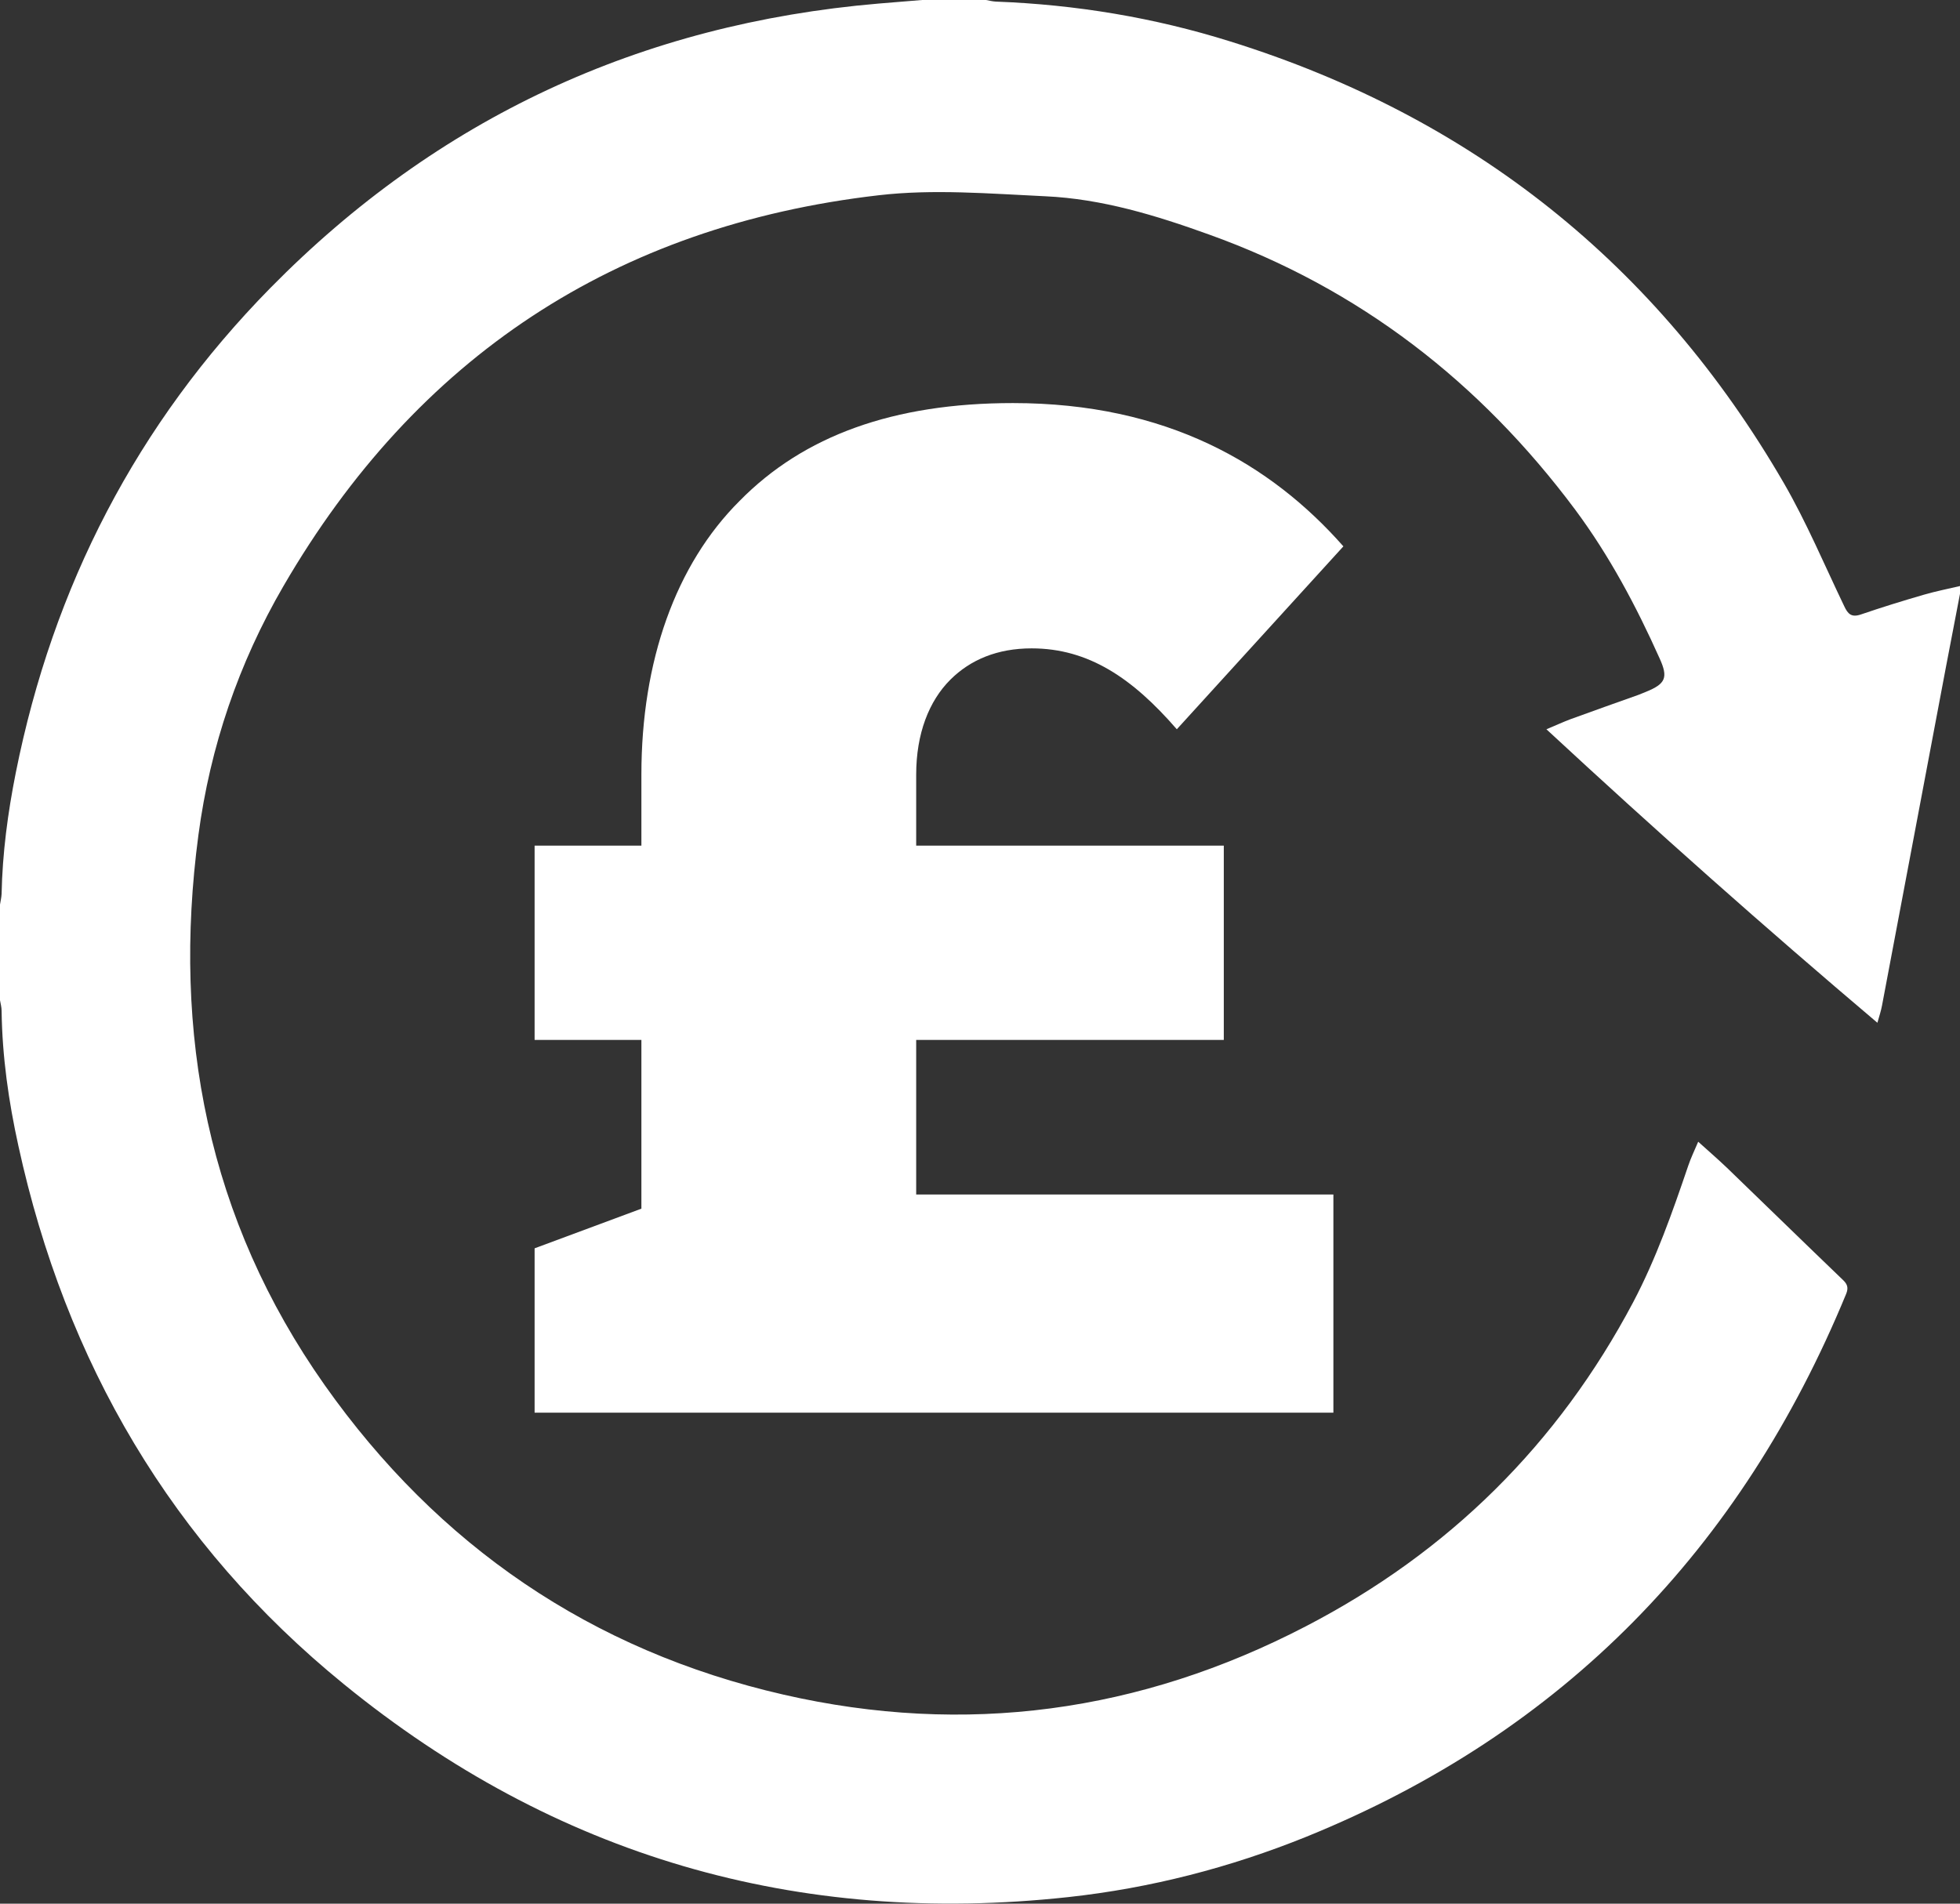 <svg width="70" height="68" viewBox="0 0 70 68" fill="none" xmlns="http://www.w3.org/2000/svg"><rect x="0" y="0" width="70" height="68" fill="#333333" stroke="none"/><path d="M70 21.21C69.836 22.078 69.664 22.947 69.5 23.815C68.736 27.851 67.979 31.886 67.214 35.922C67.179 36.107 67.121 36.285 67.05 36.534C63.014 33.117 59.114 29.651 55.229 26.05C55.557 25.915 55.814 25.794 56.079 25.694C56.893 25.395 57.707 25.11 58.521 24.819C58.614 24.783 58.7 24.747 58.786 24.712C59.486 24.427 59.586 24.206 59.271 23.516C58.436 21.651 57.479 19.851 56.257 18.206C52.864 13.658 48.557 10.306 43.179 8.377C41.286 7.694 39.357 7.103 37.336 7.011C35.35 6.918 33.336 6.747 31.379 6.975C21.964 8.064 14.871 12.762 10.121 20.939C8.521 23.694 7.507 26.669 7.086 29.829C6.143 36.925 7.421 43.552 11.593 49.473C15.643 55.21 21.114 58.961 27.986 60.534C34.479 62.021 40.721 61.167 46.636 58.093C51.743 55.445 55.643 51.587 58.329 46.513C59.15 44.954 59.729 43.303 60.293 41.644C60.386 41.367 60.514 41.103 60.65 40.783C61.029 41.124 61.357 41.409 61.671 41.708C63.057 43.046 64.436 44.392 65.821 45.722C65.979 45.872 66.021 46 65.936 46.214C62.186 55.317 55.85 61.879 46.657 65.609C43.929 66.712 41.086 67.445 38.157 67.765C28.471 68.819 19.814 66.299 12.286 60.164C6.129 55.153 2.343 48.655 0.657 40.932C0.307 39.345 0.079 37.737 0.057 36.107C0.057 35.979 0.021 35.85 0 35.73C0 34.591 0 33.452 0 32.313C0.021 32.185 0.05 32.057 0.057 31.936C0.086 30.477 0.279 29.032 0.564 27.601C1.893 20.947 4.886 15.139 9.657 10.285C15.621 4.221 22.879 0.854 31.371 0.128C31.893 0.085 32.414 0.043 32.929 0C33.693 0 34.45 0 35.214 0C35.329 0.021 35.443 0.05 35.564 0.057C38.414 0.164 41.214 0.626 43.936 1.48C52.579 4.178 59.179 9.445 63.707 17.253C64.521 18.662 65.157 20.178 65.864 21.651C65.993 21.929 66.121 22.064 66.457 21.95C67.207 21.694 67.964 21.459 68.729 21.238C69.15 21.117 69.579 21.032 70.007 20.932C70 21.018 70 21.117 70 21.21Z" fill="#fff"></path><path d="M19.093 44.591L22.907 43.174V37.146H19.093V30.206H22.907V27.672C22.907 23.616 24.128 20.171 26.414 17.893C28.7 15.566 31.907 14.398 36.178 14.398C41.671 14.398 45.386 16.576 47.978 19.516L42.029 26.05C40.45 24.228 38.879 23.16 36.843 23.16C35.621 23.16 34.657 23.566 33.943 24.277C33.178 25.039 32.721 26.206 32.721 27.672V30.206H43.707V37.146H32.721V42.669H47.621V50.462H19.093V44.591Z" fill="#fff"></path></svg>